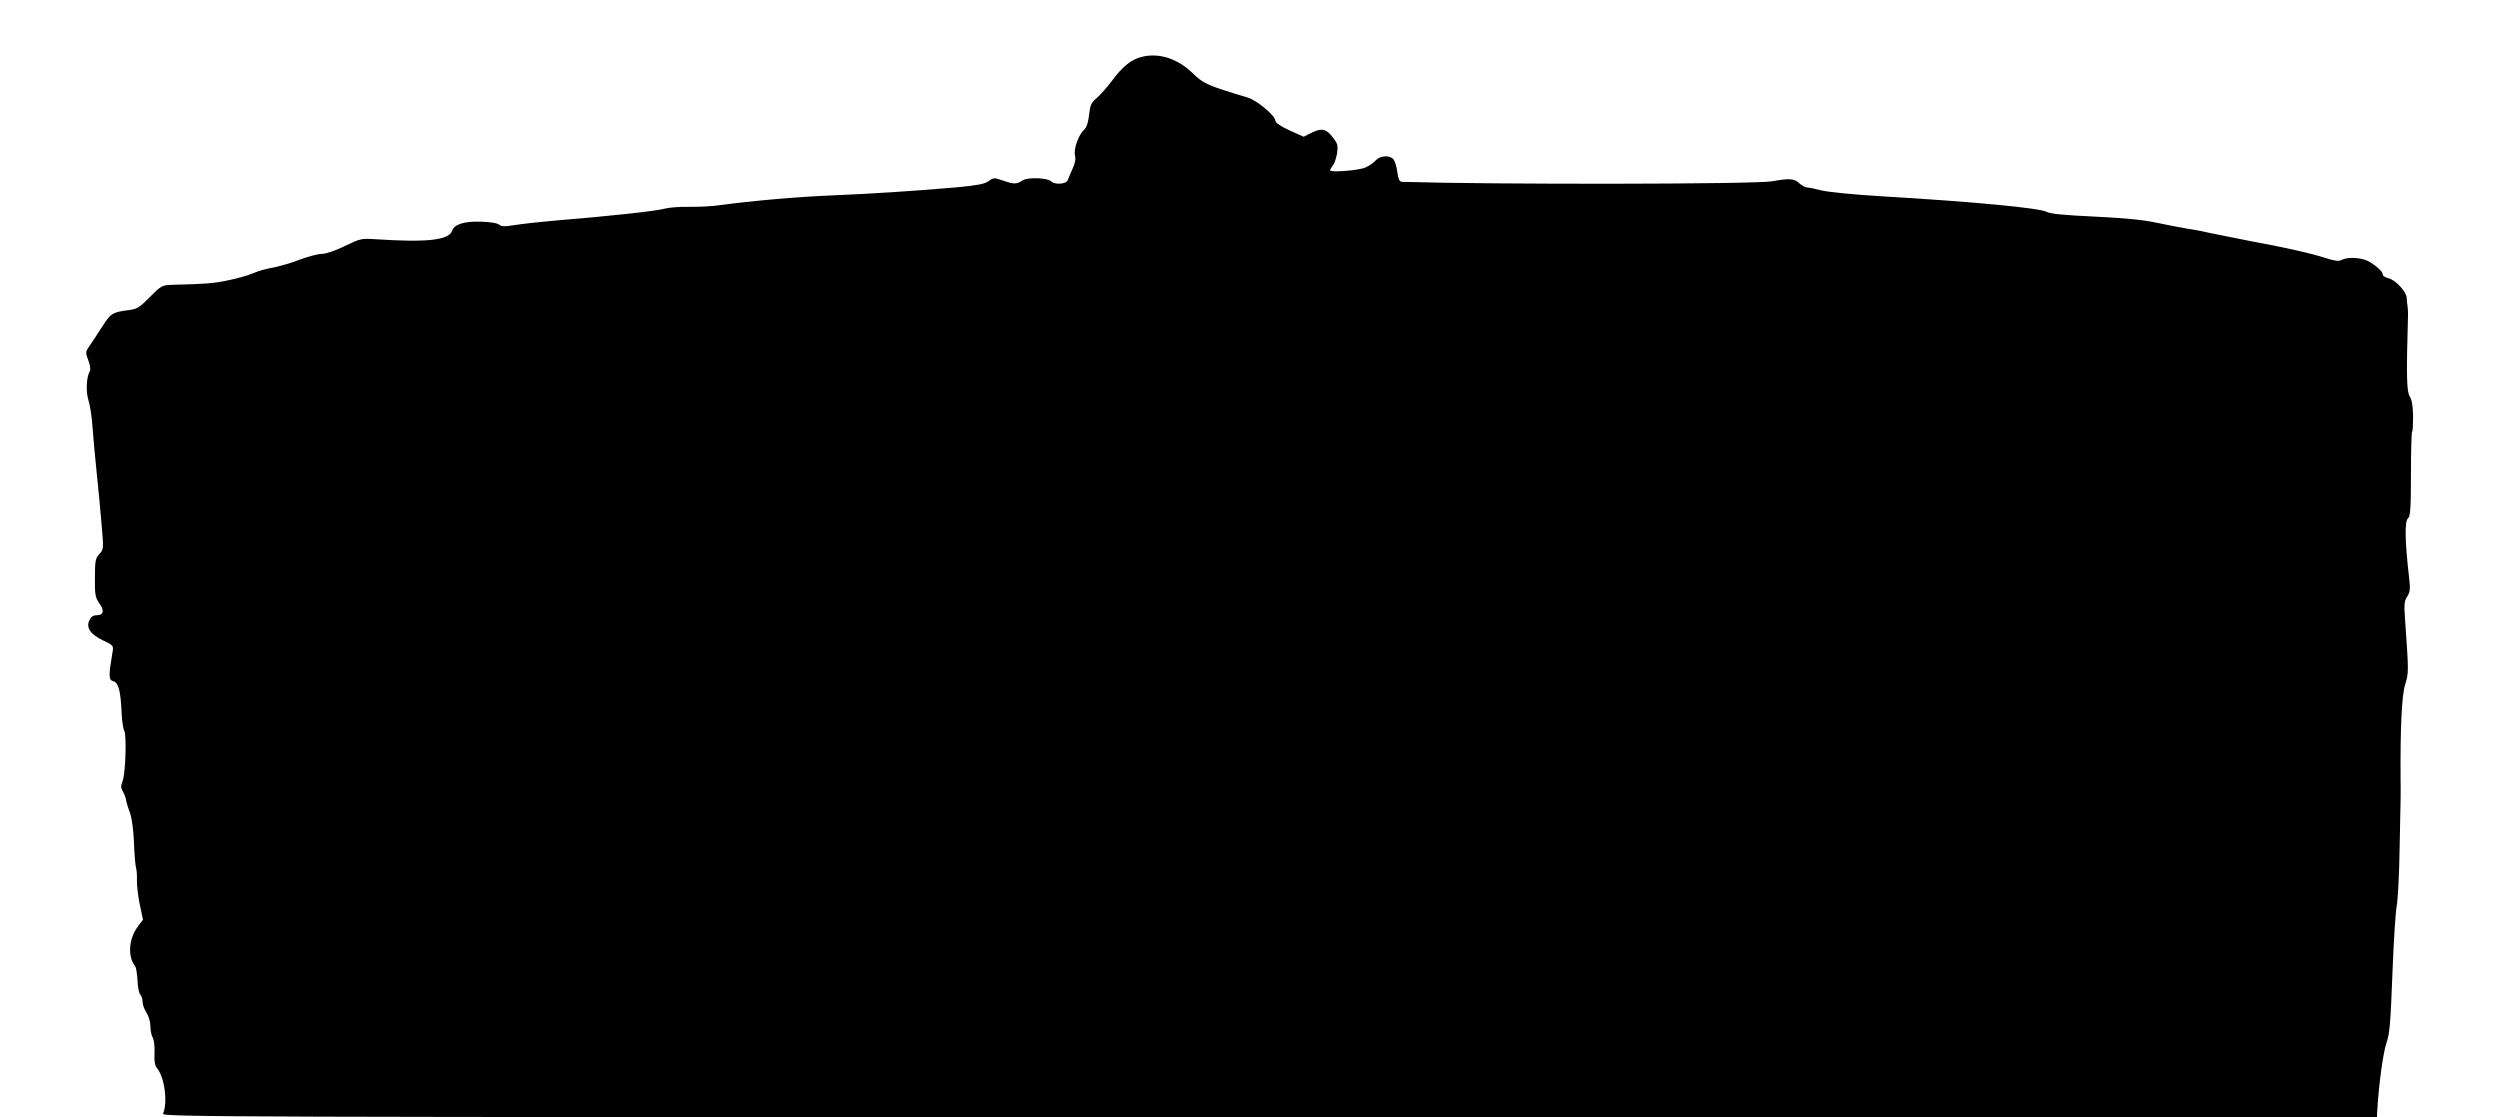 <?xml version="1.0" standalone="no"?>
<!DOCTYPE svg PUBLIC "-//W3C//DTD SVG 20010904//EN"
 "http://www.w3.org/TR/2001/REC-SVG-20010904/DTD/svg10.dtd">
<svg version="1.0" xmlns="http://www.w3.org/2000/svg"
 width="1280pt" height="572pt" viewBox="0 0 1280 572"
 preserveAspectRatio="xMidYMid meet">
<g transform="translate(0,572) scale(0.1,-0.1)"
fill="#000000" stroke="none">
<path d="M5846 5429 c-54 -13 -99 -50 -153 -123 -25 -33 -60 -73 -78 -88 -28
-23 -33 -36 -39 -86 -4 -40 -13 -65 -26 -77 -28 -25 -54 -99 -46 -131 5 -17 0
-41 -12 -67 -11 -23 -22 -50 -25 -59 -7 -21 -66 -25 -84 -7 -19 19 -121 23
-148 5 -30 -20 -43 -20 -101 0 -44 15 -48 15 -73 -4 -20 -14 -57 -21 -161 -31
-233 -20 -439 -33 -630 -41 -181 -7 -430 -29 -580 -50 -41 -6 -113 -10 -160
-9 -47 1 -103 -3 -125 -9 -47 -13 -278 -38 -570 -62 -71 -6 -160 -16 -197 -22
-54 -9 -70 -8 -83 2 -10 8 -47 14 -93 15 -85 3 -137 -14 -147 -46 -16 -49
-129 -61 -389 -44 -76 5 -81 4 -161 -35 -49 -24 -97 -40 -118 -40 -20 0 -71
-14 -114 -30 -43 -17 -104 -34 -135 -40 -32 -5 -78 -18 -102 -29 -25 -11 -82
-27 -127 -36 -76 -16 -112 -19 -282 -23 -58 -2 -60 -3 -120 -63 -56 -57 -66
-62 -117 -68 -71 -9 -85 -17 -123 -78 -18 -28 -45 -69 -61 -93 -29 -41 -30
-42 -14 -84 9 -25 13 -49 8 -57 -18 -28 -21 -105 -7 -149 8 -25 18 -88 21
-140 4 -52 13 -156 21 -230 8 -74 19 -193 25 -264 11 -127 11 -129 -11 -152
-20 -22 -23 -35 -23 -122 -1 -86 2 -101 22 -130 28 -38 23 -62 -13 -62 -17 0
-29 -8 -37 -25 -18 -39 3 -71 68 -103 55 -26 56 -28 50 -62 -20 -118 -20 -141
2 -147 29 -7 40 -49 45 -169 2 -38 8 -77 13 -85 13 -20 7 -218 -8 -257 -10
-27 -10 -36 1 -54 7 -11 14 -31 16 -42 2 -12 10 -41 20 -66 10 -28 18 -87 21
-155 2 -60 7 -119 11 -130 3 -11 5 -38 4 -61 -1 -22 5 -77 14 -122 l17 -81
-25 -33 c-48 -64 -55 -154 -15 -205 5 -6 10 -39 12 -72 1 -34 8 -67 14 -73 7
-7 12 -23 12 -38 0 -14 9 -38 20 -55 11 -17 20 -47 20 -68 0 -21 5 -48 12 -60
7 -12 11 -47 9 -80 -2 -40 2 -63 12 -75 39 -45 57 -174 32 -234 -7 -17 267
-18 5664 -18 l5671 0 1 23 c7 138 31 312 49 362 15 41 20 106 29 345 6 162 16
320 22 350 6 30 13 163 15 295 6 284 6 274 5 350 -2 270 6 433 23 489 19 62
19 62 0 333 -6 79 -4 96 11 119 15 23 16 38 10 93 -22 189 -24 293 -6 307 12
9 15 52 15 228 0 119 3 216 6 216 3 0 5 35 5 78 -1 54 -6 84 -17 102 -16 24
-18 106 -9 415 1 11 -1 31 -2 45 -2 14 -5 35 -5 47 -3 32 -58 90 -92 98 -17 4
-30 12 -30 19 0 16 -37 49 -77 70 -37 18 -105 21 -134 5 -15 -8 -35 -5 -82 10
-78 25 -202 53 -382 86 -77 15 -167 33 -200 40 -33 8 -89 19 -125 24 -36 6
-108 20 -160 31 -65 14 -164 24 -315 31 -152 7 -228 14 -245 24 -37 20 -371
52 -846 80 -138 8 -276 22 -308 30 -31 8 -64 15 -73 15 -9 0 -27 10 -40 21
-25 25 -52 27 -138 11 -84 -16 -1445 -17 -1897 -3 -13 1 -19 13 -24 52 -4 28
-13 57 -21 65 -21 21 -67 17 -89 -7 -10 -12 -35 -29 -54 -37 -35 -15 -180 -26
-180 -14 0 4 7 15 15 26 8 10 17 38 21 62 5 38 3 49 -20 78 -35 47 -58 52
-109 27 l-42 -21 -72 32 c-47 22 -72 39 -73 50 0 26 -97 106 -143 119 -23 6
-84 25 -135 42 -78 26 -102 40 -143 80 -79 77 -174 108 -263 86z"/>
</g>
</svg>
